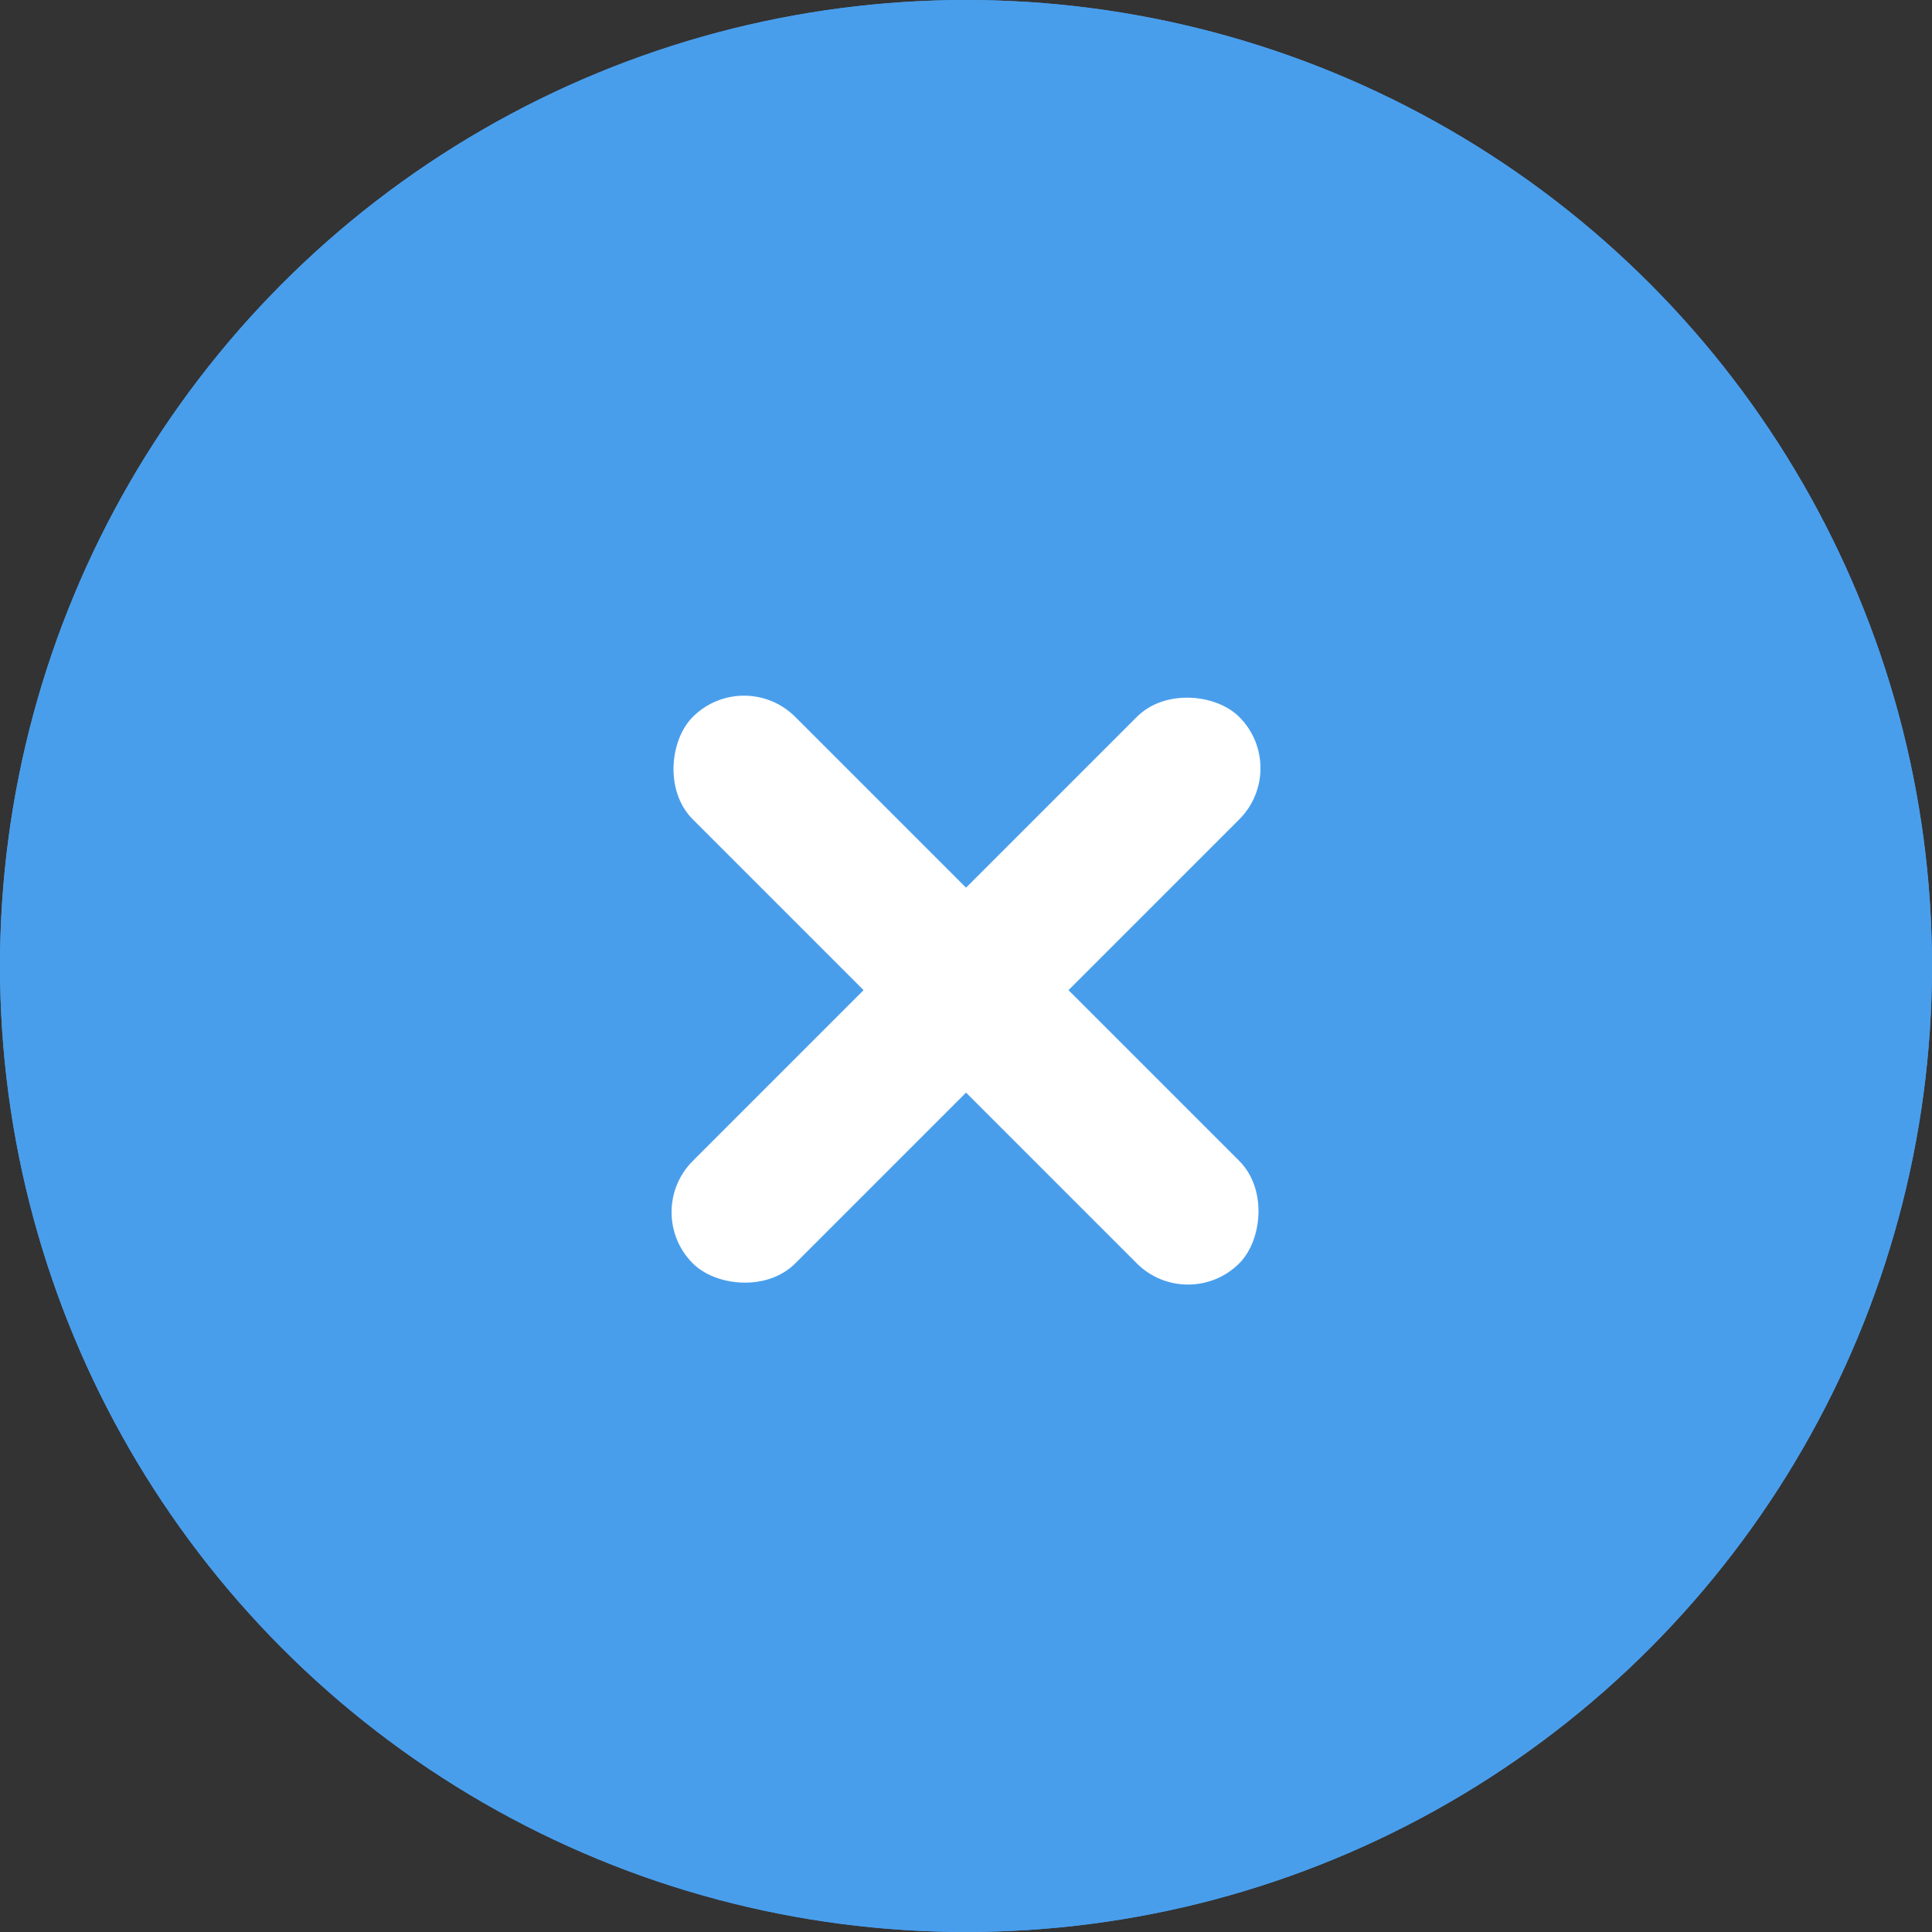 <svg xmlns="http://www.w3.org/2000/svg" width="40" height="40" viewBox="0 0 40 40">
  <rect x="0" y="0" width="40" height="40" fill="#333333" stroke="none"/>
  <g id="グループ_1590" data-name="グループ 1590" transform="translate(-315 -20)">
    <g id="グループ_1415" data-name="グループ 1415" transform="translate(41 10)">
      <g id="楕円形_8" data-name="楕円形 8" transform="translate(274 10)" fill="#499eec" stroke="#499eec" stroke-width="2">
        <circle cx="20" cy="20" r="20" stroke="none"/>
        <circle cx="20" cy="20" r="19" fill="none"/>
      </g>
      <g id="グループ_1411" data-name="グループ 1411">
        <rect id="長方形_19" data-name="長方形 19" width="16" height="3" rx="1.5" transform="translate(289.404 23.782) rotate(45)" fill="#fff"/>
        <rect id="長方形_673" data-name="長方形 673" width="16" height="3" rx="1.5" transform="translate(300.718 25.904) rotate(135)" fill="#fff"/>
      </g>
    </g>
  </g>
</svg>
